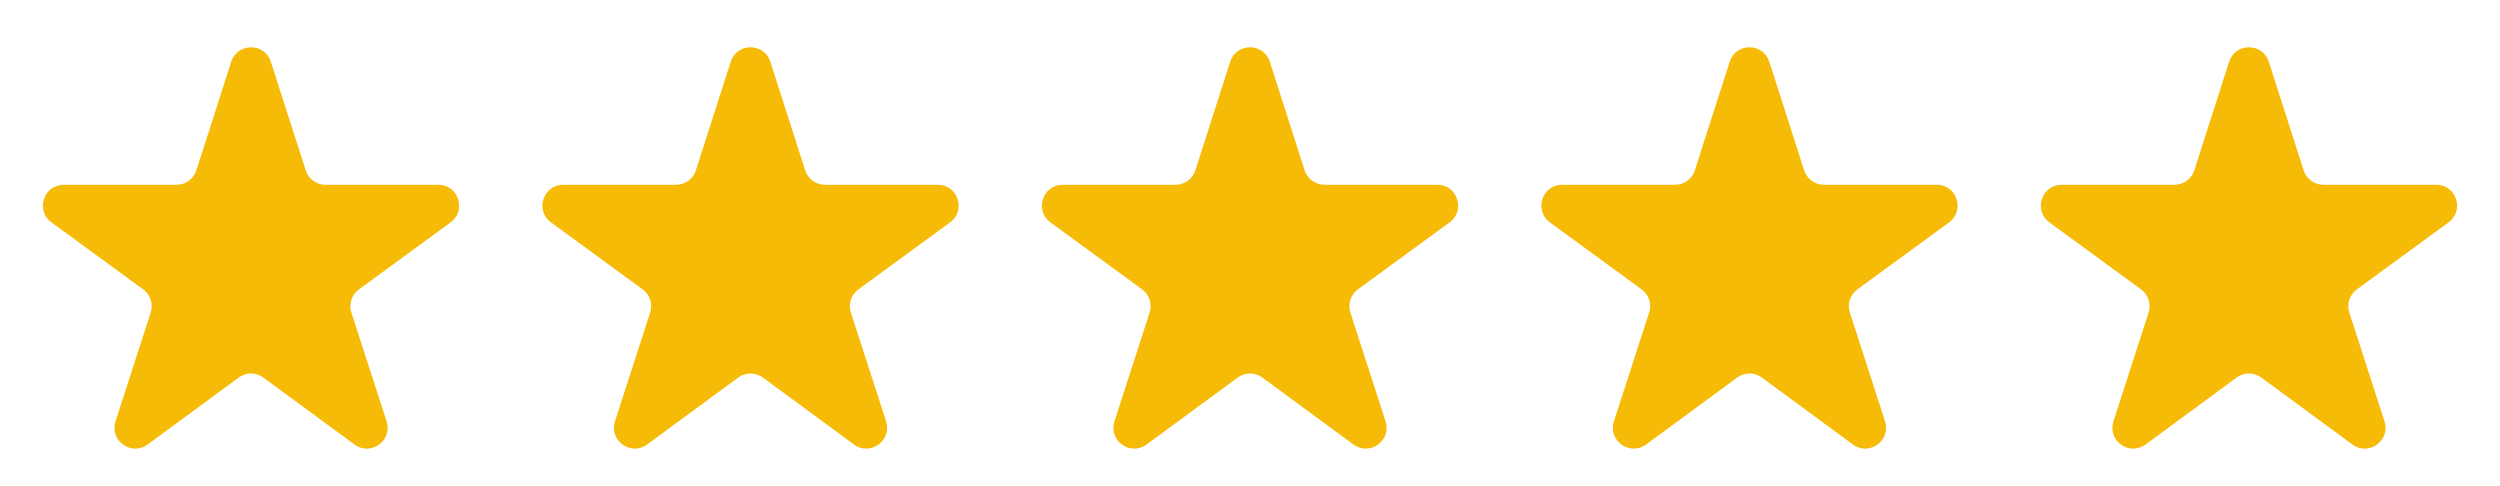 <svg xmlns="http://www.w3.org/2000/svg" width="108" height="21" viewBox="0 0 108 21" fill="none"><path d="M16.701 18.201C16.97 19.032 16.016 19.719 15.313 19.202L11.378 16.31C11.061 16.077 10.63 16.077 10.313 16.31L6.378 19.202C5.674 19.719 4.721 19.032 4.99 18.201L6.51 13.503C6.629 13.134 6.498 12.73 6.185 12.501L2.224 9.607C1.522 9.094 1.885 7.982 2.754 7.982H7.628C8.019 7.982 8.365 7.73 8.484 7.358L9.989 2.668C10.257 1.835 11.434 1.835 11.701 2.668L13.207 7.358C13.326 7.73 13.672 7.982 14.062 7.982H18.936C19.805 7.982 20.169 9.094 19.466 9.607L15.506 12.501C15.193 12.73 15.062 13.134 15.181 13.503L16.701 18.201Z" fill="#F6BB06"></path><path d="M38.279 18.201C38.547 19.032 37.594 19.719 36.891 19.202L32.955 16.31C32.639 16.077 32.207 16.077 31.89 16.31L27.955 19.202C27.252 19.719 26.299 19.032 26.567 18.201L28.087 13.503C28.206 13.134 28.075 12.73 27.762 12.501L23.802 9.607C23.099 9.094 23.462 7.982 24.332 7.982H29.206C29.596 7.982 29.942 7.73 30.062 7.358L31.567 2.668C31.834 1.835 33.012 1.835 33.279 2.668L34.784 7.358C34.903 7.73 35.249 7.982 35.64 7.982H40.513C41.383 7.982 41.746 9.094 41.044 9.607L37.084 12.501C36.77 12.73 36.639 13.134 36.759 13.503L38.279 18.201Z" fill="#F6BB06"></path><path d="M59.856 18.201C60.125 19.032 59.172 19.719 58.468 19.202L54.533 16.31C54.216 16.077 53.785 16.077 53.468 16.31L49.533 19.202C48.829 19.719 47.876 19.032 48.145 18.201L49.664 13.503C49.784 13.134 49.653 12.73 49.34 12.501L45.379 9.607C44.677 9.094 45.04 7.982 45.909 7.982H50.783C51.174 7.982 51.52 7.73 51.639 7.358L53.144 2.668C53.411 1.835 54.589 1.835 54.856 2.668L56.361 7.358C56.481 7.73 56.827 7.982 57.218 7.982H62.091C62.961 7.982 63.324 9.094 62.621 9.607L58.661 12.501C58.348 12.73 58.217 13.134 58.336 13.503L59.856 18.201Z" fill="#F6BB06"></path><path d="M81.433 18.201C81.702 19.032 80.749 19.719 80.046 19.202L76.11 16.31C75.794 16.077 75.362 16.077 75.046 16.31L71.11 19.202C70.407 19.719 69.454 19.032 69.722 18.201L71.242 13.503C71.362 13.134 71.231 12.73 70.917 12.501L66.957 9.607C66.254 9.094 66.617 7.982 67.487 7.982H72.361C72.751 7.982 73.097 7.73 73.217 7.358L74.722 2.668C74.989 1.835 76.167 1.835 76.434 2.668L77.939 7.358C78.058 7.73 78.404 7.982 78.795 7.982H83.668C84.538 7.982 84.901 9.094 84.199 9.607L80.239 12.501C79.925 12.73 79.794 13.134 79.914 13.503L81.433 18.201Z" fill="#F6BB06"></path><path d="M103.011 18.201C103.28 19.032 102.327 19.719 101.623 19.202L97.688 16.31C97.371 16.077 96.94 16.077 96.623 16.31L92.688 19.202C91.984 19.719 91.031 19.032 91.3 18.201L92.82 13.503C92.939 13.134 92.808 12.73 92.495 12.501L88.534 9.607C87.832 9.094 88.195 7.982 89.064 7.982H93.938C94.329 7.982 94.675 7.73 94.794 7.358L96.299 2.668C96.567 1.835 97.744 1.835 98.012 2.668L99.517 7.358C99.636 7.73 99.982 7.982 100.373 7.982H105.246C106.116 7.982 106.479 9.094 105.776 9.607L101.816 12.501C101.503 12.73 101.372 13.134 101.491 13.503L103.011 18.201Z" fill="#F6BB06"></path></svg>